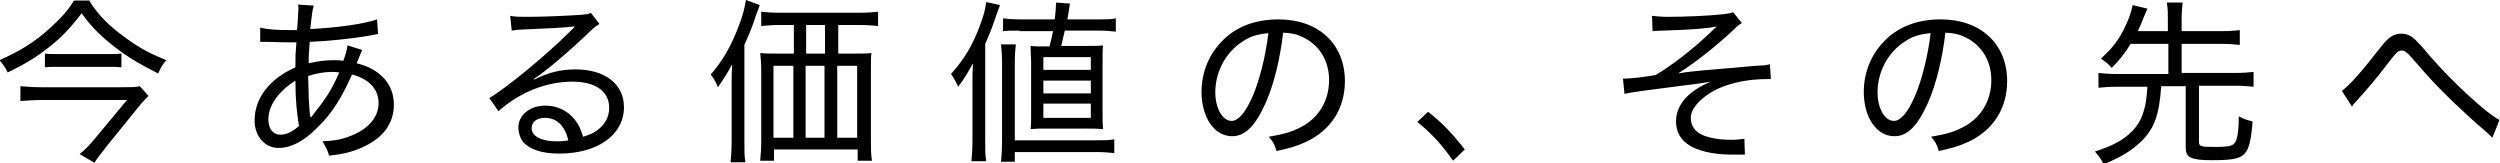 <?xml version="1.0" encoding="utf-8"?>
<!-- Generator: Adobe Illustrator 26.5.0, SVG Export Plug-In . SVG Version: 6.00 Build 0)  -->
<svg version="1.1" id="home_x5F_main_x5F_copy2" xmlns="http://www.w3.org/2000/svg" xmlns:xlink="http://www.w3.org/1999/xlink"
	 x="0px" y="0px" viewBox="0 0 490 32" style="enable-background:new 0 0 490 32;" xml:space="preserve">
<path d="M17.6,0.3c1.7,2.7,3.8,4.8,7,7.1c2.7,2,4.8,3.1,8,4.4c-0.8,0.9-1.1,1.5-1.6,2.6c-3.4-1.7-5.8-3.1-8.4-5.1
	c-2.8-2.2-4.6-3.9-6.6-6.7c-2.3,3-4,4.8-6.6,6.8c-2.4,1.9-4.6,3.2-7.9,4.8c-0.4-0.9-0.9-1.6-1.6-2.4c4.2-1.9,6.8-3.5,9.8-6.2
	c2.2-2,3.6-3.5,4.8-5.5H17.6z M29.1,18.8c-0.3,0.3-1.1,1.1-1.5,1.6l-6.8,8.4c-0.9,1.2-1.6,2-2.3,3.1l-2.9-1.7
	c0.9-0.7,1.9-1.7,2.8-2.8l6.5-7.8H8.1c-1.3,0-2.6,0.1-4.1,0.2v-2.9c1.3,0.1,2.6,0.2,4.1,0.2h15.5c2.1,0,3.1,0,3.8-0.2L29.1,18.8z
	 M8.8,10.5c0.7,0.1,1.5,0.1,2.8,0.1h9.2c1.4,0,2.1,0,3-0.1v2.7c-0.9-0.1-1.8-0.1-3.1-0.1h-9c-1.2,0-2.1,0-2.9,0.1V10.5z"/>
<path d="M51,5.4c1.5,0.4,3.3,0.5,6.4,0.5c0.1,0,0.2,0,0.8,0c0.1-0.8,0.1-0.8,0.2-2.4c0-0.4,0.1-1.7,0.1-2c0-0.1,0-0.3-0.1-0.6
	l3.1,0.2c-0.3,0.9-0.4,2.1-0.7,4.6c5.6-0.3,10.5-1,13.1-1.9l0.2,2.9c-0.5,0-0.6,0.1-1.2,0.2c-3.9,0.7-9,1.2-12.2,1.3
	c-0.2,2.6-0.2,2.9-0.2,4.2c1.8-0.4,3.1-0.6,4.9-0.6c0.7,0,1.1,0,1.9,0.1c0.4-1.1,0.7-2,0.8-3L71,9.8c-0.1,0.1-0.4,1-1.1,2.6
	c4.6,1.1,7.3,4.1,7.3,8.1c0,3.5-1.9,6.3-5.6,8.1c-2,1-4,1.6-7.1,1.9c-0.3-1.1-0.6-1.6-1.3-2.8c2.1-0.1,3.5-0.3,5.1-0.9
	c3.7-1.3,5.9-3.7,5.9-6.6c0-2.7-1.8-4.7-5.2-5.6c-2,4.5-3.9,7.6-6.7,10.3C59.6,27.7,57,29,54.6,29c-2.7,0-4.7-2.3-4.7-5.4
	c0-4.4,3-8.2,8-10.4c0-2.5,0-2.5,0.2-4.9H57c-0.4,0-2,0-4.8-0.1c-0.3,0-0.6,0-0.6,0c-0.1,0-0.3,0-0.6,0L51,5.4z M54.6,18.6
	c-1.3,1.5-2,3.2-2,4.8c0,1.8,0.9,3,2.3,3c1.2,0,2.3-0.5,3.7-1.7c-0.4-2.5-0.7-5-0.7-8.9C56.4,16.8,55.5,17.5,54.6,18.6z M61,23
	c0.2-0.3,0.2-0.3,0.8-1.1c2.1-2.6,3.3-4.5,4.7-7.7c-0.6-0.1-0.8-0.1-1.5-0.1c-1.5,0-3.1,0.3-4.6,0.8c0.1,4.2,0.1,4.6,0.3,7.1
	c0,0.3,0.1,0.7,0.1,0.8C60.9,22.9,60.9,22.9,61,23L61,23z"/>
<path d="M100,3.1c1,0.2,1.7,0.2,3.5,0.2c2.9,0,7.5-0.2,10.5-0.4c1-0.1,1.3-0.1,1.8-0.4l1.7,2.2c-0.5,0.3-0.7,0.4-1.8,1.4
	c-4.7,4.5-8.8,7.9-11.1,9.4l0.1,0.1c2.8-1.4,5.2-2,8.1-2c5.8,0,9.5,2.9,9.5,7.4c0,5.4-5.1,9.1-12.7,9.1c-3.4,0-5.7-0.8-7-2.2
	c-0.6-0.7-1-1.9-1-2.9c0-2.4,2.2-4.3,5.3-4.3c2.3,0,4.4,1,5.8,2.8c0.7,0.9,1.1,1.7,1.6,3.3c1.3-0.4,2-0.7,2.8-1.3
	c1.5-1.1,2.3-2.6,2.3-4.4c0-3.2-2.7-5.1-7.2-5.1c-5.1,0-10.4,2.1-14.5,5.8l-1.8-2.6c3-1.7,10.9-8.1,16-13.2c0.1-0.1,0.2-0.2,0.3-0.3
	c0.1-0.1,0.1-0.1,0.4-0.4l0-0.1c-0.1,0-0.2,0-0.3,0c-1.3,0.2-5.2,0.4-10.2,0.6c-0.7,0-1.1,0.1-1.8,0.2L100,3.1z M106.8,23.1
	c-1.6,0-2.6,0.8-2.6,2c0,1.6,1.9,2.6,4.9,2.6c0.8,0,1.2,0,2.3-0.2C110.7,24.6,109.1,23.1,106.8,23.1z"/>
<path d="M143.4,16.6c0-1.7,0-2.4,0.1-4c-0.8,1.5-1.6,2.8-2.8,4.5c-0.4-1.1-0.8-1.7-1.4-2.5c2.3-2.6,4.1-5.7,5.6-9.8
	c0.8-2.1,1-3.1,1.3-4.8l2.7,1c-0.2,0.6-0.3,0.9-0.7,1.9c-0.7,2.2-1.1,3.2-2.3,5.9v19c0,1.8,0,2.9,0.2,4h-2.9
	c0.1-1.3,0.2-2.4,0.2-4.1V16.6z M167.7,10.5c1.4,0,2.3,0,3.1-0.1c-0.1,0.8-0.1,1.7-0.1,3.1v14.1c0,1.5,0,2.6,0.2,3.9h-2.8v-2.2
	h-16.4v2.2h-2.7c0.1-1.1,0.2-2.3,0.2-3.7V13.6c0-1.2-0.1-2.3-0.2-3.2c0.9,0.1,1.7,0.1,3.1,0.1h3.5V4.9h-2.7c-1.6,0-2.7,0.1-3.7,0.2
	V2.3c0.9,0.1,2.1,0.2,3.7,0.2h15.4c1.7,0,2.8-0.1,3.8-0.2v2.8c-1-0.1-2.2-0.2-3.7-0.2h-4.1v5.6H167.7z M151.6,12.9V27h3.9V12.9
	H151.6z M161.7,4.9h-3.7v5.6h3.7V4.9z M157.9,27h3.7V12.9h-3.7V27z M164.1,27h3.9V12.9h-3.9V27z"/>
<path d="M190.6,16.4c0-1.6,0-2,0.1-4c-1,1.8-1.6,2.9-2.9,4.6c-0.4-0.9-0.9-1.8-1.4-2.5c2.6-2.9,4.2-5.6,5.6-9.3
	c0.8-2.2,1.1-3.2,1.3-4.8L196,1c-0.3,0.8-0.4,1.1-0.7,1.9c-0.8,2.4-1.1,3.2-2.2,5.7v19c0,1.6,0,2.9,0.2,4h-2.9
	c0.1-1.2,0.2-2.3,0.2-4.1V16.4z M196.2,31.7c0.1-1.2,0.2-2.2,0.2-4.2V12.4c0-1.6-0.1-2.7-0.2-3.7h2.9c-0.1,0.9-0.2,2.1-0.2,3.7v15.1
	h15.9c1.8,0,2.7,0,3.6-0.2v2.7c-1.1-0.1-2.1-0.2-3.6-0.2h-15.9v1.9H196.2z M199.8,6c-1.4,0-2.2,0-3.2,0.1V3.6
	c0.9,0.1,1.8,0.2,3.4,0.2h6.7c0.2-1.2,0.2-1.8,0.3-3.3l2.7,0.2c-0.2,1.6-0.3,1.9-0.5,3.1h6.2c1.6,0,2.3,0,3.3-0.2v2.6
	c-1.1-0.1-2-0.2-3.1-0.2h-6.9c-0.3,1.3-0.3,1.3-0.7,3h5.2c1.4,0,2.3,0,3-0.1c-0.1,0.9-0.1,1.5-0.1,3.3v10.1c0,1.3,0,2,0.1,3
	c-1.5-0.1-1.9-0.1-3-0.1H205c-1.1,0-1.6,0-3,0.1c0.1-0.8,0.1-1.7,0.1-2.8V11.9c-0.1-1.7-0.1-2.6-0.1-2.9c0.8,0.1,1.6,0.1,2.9,0.1
	h0.8c0.4-1.5,0.5-2,0.7-3H199.8z M204.5,13.7h9.3v-2.5h-9.3V13.7z M204.5,18.3h9.3v-2.5h-9.3V18.3z M204.5,23.1h9.3v-2.8h-9.3V23.1z
	"/>
<path d="M255,24.9c3.5-1.8,5.5-5.2,5.5-9.2c0-3.7-1.8-6.8-5.1-8.4c-1.2-0.6-2.2-0.8-3.9-0.9c-0.6,5.1-1.8,10.1-3.4,13.7
	c-2,4.5-4,6.6-6.6,6.6c-3.5,0-6-3.7-6-8.7c0-3.6,1.3-7,3.7-9.6c2.8-3.1,6.7-4.6,11.4-4.6c7.8,0,13,4.8,13,12.1
	c0,5.3-2.7,9.6-7.6,11.9c-1.7,0.8-3.1,1.2-5.8,1.8c-0.4-1.4-0.7-1.8-1.5-2.8C251.7,26.3,253.3,25.8,255,24.9z M243.6,8.1
	c-3.3,2.1-5.4,5.9-5.4,10c0,3.1,1.4,5.6,3.2,5.6c1.3,0,2.7-1.6,4.1-4.8c1.4-3.2,2.6-8.1,3.1-12.4C246.5,6.7,245.1,7.1,243.6,8.1z"/>
<path d="M279.9,21.9c2.9,2.3,4.7,4.2,7.2,7.4l-2.3,2.2c-2.3-3.3-4.3-5.4-7-7.6L279.9,21.9z"/>
<g>
	<path d="M323.8,3.1c1.1,0.1,1.7,0.2,3.1,0.2c3.3,0,8.1-0.2,10.7-0.5c0.9-0.1,1.6-0.2,2.1-0.4l1.7,2.1c-0.6,0.4-0.9,0.6-1.8,1.5
		c-3.1,2.9-7.2,6.2-10.7,8.4c1.6-0.3,3.5-0.5,8.3-0.9c1.6-0.1,3.5-0.3,5.7-0.5c1.4-0.1,2.4-0.2,3-0.2c0.4-0.1,0.6-0.1,1-0.2l0.2,2.9
		c-0.3,0-0.6,0-0.8,0c-3.6,0-7,0.7-9.6,1.9c-1.7,0.8-3.2,1.9-4.2,3.1c-0.8,1-1.1,1.8-1.1,2.7c0,1.2,0.6,2.2,1.6,2.9
		c1.3,0.8,3.6,1.3,6.3,1.3c1.1,0,1.8-0.1,2.6-0.2l0.1,3.1c-0.7,0-0.7,0-2.6,0c-3.8,0-7-0.8-8.7-2.1c-1.5-1.1-2.2-2.6-2.2-4.4
		c0-3.2,2.3-5.9,6.8-7.8c-2.3,0.4-3.3,0.5-7.2,1c-5.5,0.7-8.5,1.1-9.7,1.4l-0.3-3c0.2,0,0.3,0,0.4,0c1.1,0,3.8-0.3,6-0.7
		c3.2-1.9,7-4.8,10.7-8.3c0.7-0.7,0.8-0.8,1.3-1.2c-2.1,0.4-4.8,0.6-10.5,0.8c-1.2,0-1.5,0.1-2.1,0.1L323.8,3.1z"/>
	<path d="M384.8,24.9c3.5-1.8,5.5-5.2,5.5-9.2c0-3.7-1.8-6.8-5.1-8.4c-1.2-0.6-2.2-0.8-3.9-0.9c-0.6,5.1-1.8,10.1-3.4,13.7
		c-2,4.5-4,6.6-6.6,6.6c-3.5,0-6-3.7-6-8.7c0-3.6,1.3-7,3.7-9.6c2.8-3.1,6.7-4.6,11.4-4.6c7.8,0,13,4.8,13,12.1
		c0,5.3-2.7,9.6-7.6,11.9c-1.7,0.8-3.1,1.2-5.8,1.8c-0.4-1.4-0.7-1.8-1.5-2.8C381.5,26.3,383.1,25.8,384.8,24.9z M373.4,8.1
		c-3.3,2.1-5.4,5.9-5.4,10c0,3.1,1.4,5.6,3.2,5.6c1.3,0,2.7-1.6,4.1-4.8c1.4-3.2,2.6-8.1,3.1-12.4C376.3,6.7,374.9,7.1,373.4,8.1z"
		/>
	<path d="M417.6,8.6c-1.1,1.8-2.1,3.1-3.7,4.7c-0.8-0.9-1.2-1.2-2.1-1.8c2.3-2.2,3.2-3.3,4.5-5.8c0.9-1.8,1.4-3.2,1.7-4.7l2.9,0.7
		c-0.3,0.6-0.3,0.8-0.7,1.6c-0.5,1.3-0.7,1.8-1.2,2.8h5.9V3.7c0-1.3,0-2-0.2-3.2h3.1c-0.1,1-0.2,1.9-0.2,3.2v2.4h8
		c1.5,0,2.5-0.1,3.4-0.2v2.9c-1-0.1-2-0.2-3.4-0.2h-8v5.7H438c1.6,0,2.7-0.1,3.7-0.2V17c-1.1-0.1-2.1-0.2-3.7-0.2h-7v11
		c0,0.9,0.4,1,3.1,1c2.9,0,3.7-0.2,4.1-1.1c0.4-0.9,0.6-2.3,0.6-4.9c0.9,0.5,1.5,0.7,2.7,1c-0.2,3.1-0.6,4.7-1.1,5.7
		c-0.9,1.5-2.2,1.9-6.8,1.9c-4.2,0-5.2-0.5-5.2-2.5v-12h-4.8c-0.4,5.6-1.3,8.2-3.9,10.8c-2,1.9-3.8,3-7.4,4.5
		c-0.4-0.9-0.6-1.2-1.7-2.5c3.4-1.1,5.6-2.2,7.4-4.1c1.3-1.3,2.2-3.2,2.6-5.7c0.1-0.7,0.2-1.4,0.3-2.9h-6c-1.5,0-2.6,0.1-3.6,0.2
		v-2.9c1,0.1,2,0.2,3.6,0.2h10.1V8.6H417.6z"/>
	<path d="M459,17.8c1.3-0.9,3.6-3.4,7.1-7.9c1-1.2,1.3-1.7,1.8-2.1c0.9-0.9,1.8-1.2,2.8-1.2c1,0,2,0.4,3,1.5
		c0.3,0.3,1.1,1.1,2.4,2.7c3.3,3.8,7.4,7.8,10.8,10.6c1.5,1.2,2.2,1.7,3,2.1l-1.4,3.5c-0.3-0.3-0.4-0.4-0.9-0.9
		c-2.2-1.8-6.4-5.7-8.6-7.9c-1.8-1.8-3.2-3.3-6.3-6.9c-0.9-1-1.4-1.4-1.9-1.4c-0.7,0-1,0.2-2.6,2.3c-2.6,3.4-3.8,4.8-6.6,7.9
		c-0.3,0.3-0.4,0.4-0.6,0.8L459,17.8z"/>
</g>
</svg>
